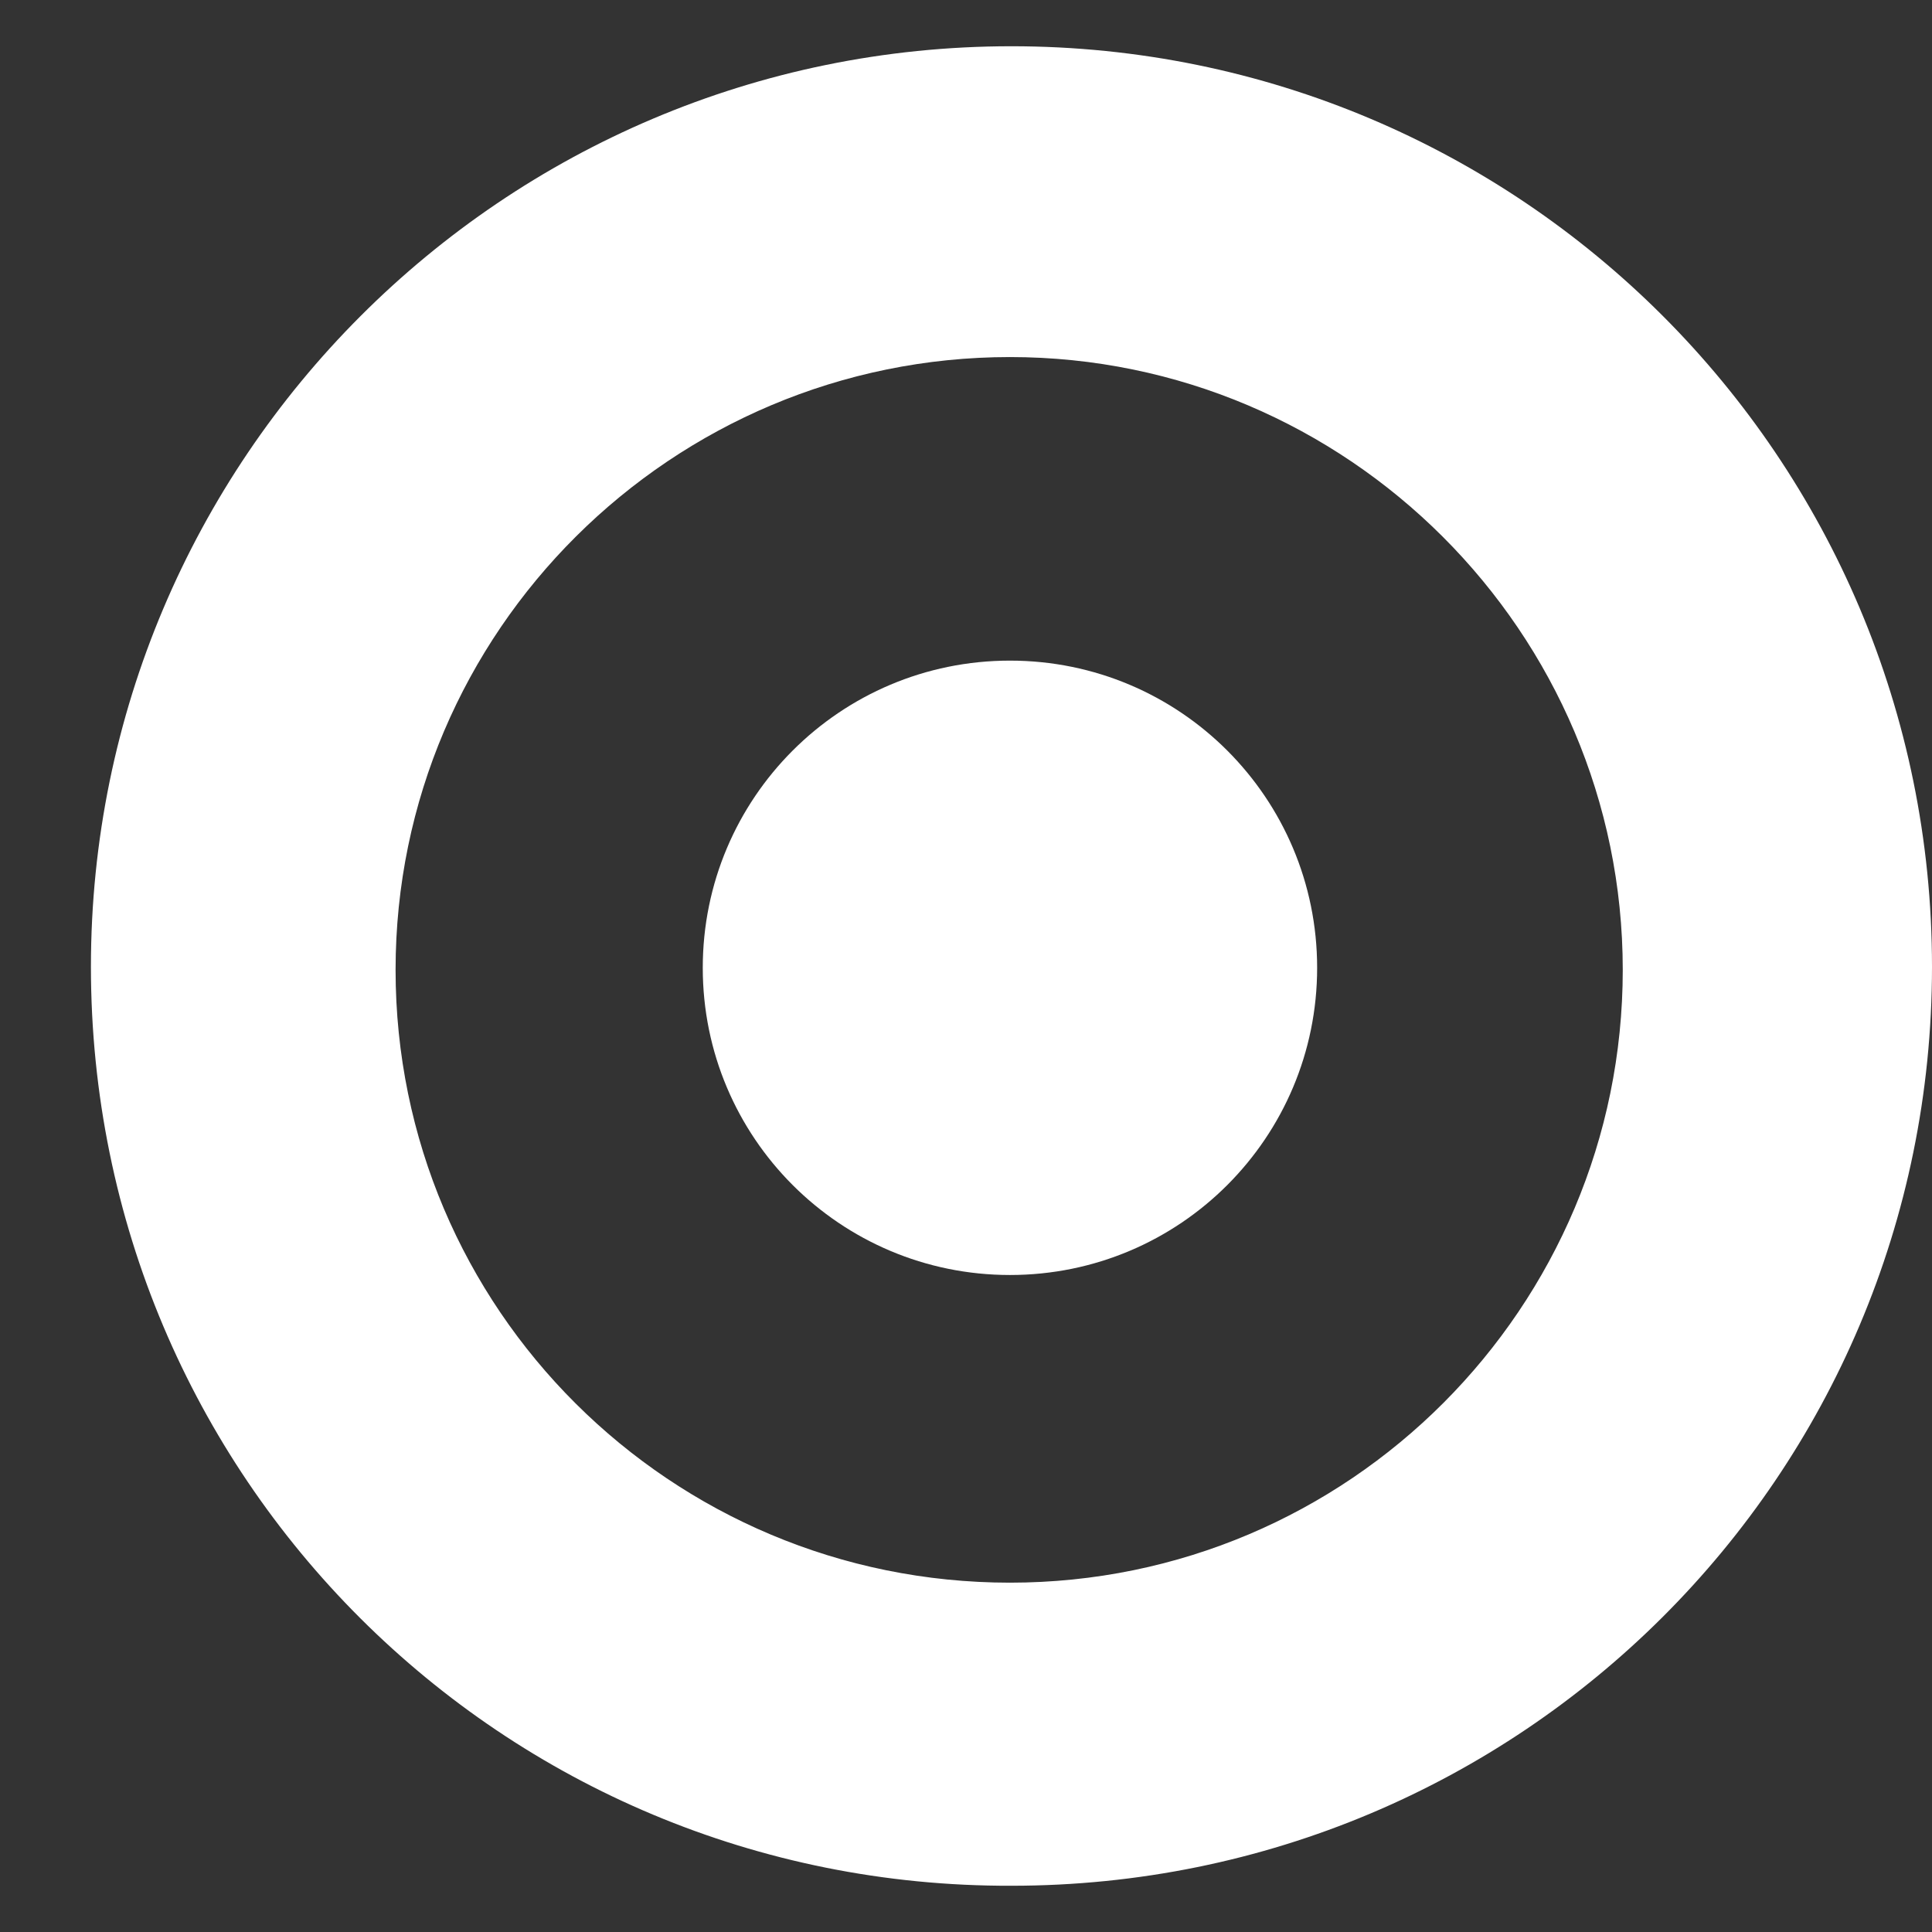 <svg width="16" height="16" viewBox="0 0 16 16" fill="none" xmlns="http://www.w3.org/2000/svg">
<rect x="0" y="0" width="16" height="16" fill="#333333" stroke="none"/>
<path d="M0.753 8.006C0.753 3.805 4.162 0.383 8.376 0.383C12.591 0.383 16 3.792 16 8.006C16 12.221 12.591 15.617 8.376 15.617C4.162 15.63 0.753 12.234 0.753 8.006ZM8.364 13.107C11.172 13.107 13.439 10.827 13.439 8.032C13.439 5.237 11.159 2.957 8.364 2.957C5.568 2.957 3.276 5.224 3.276 8.032C3.276 10.84 5.555 13.107 8.364 13.107Z" fill="white"/>
<path d="M8.364 5.471C9.771 5.471 10.908 6.609 10.908 8.015C10.908 9.421 9.771 10.559 8.364 10.559C6.958 10.559 5.82 9.421 5.82 8.015C5.82 6.609 6.958 5.471 8.364 5.471Z" fill="white"/>
</svg>
